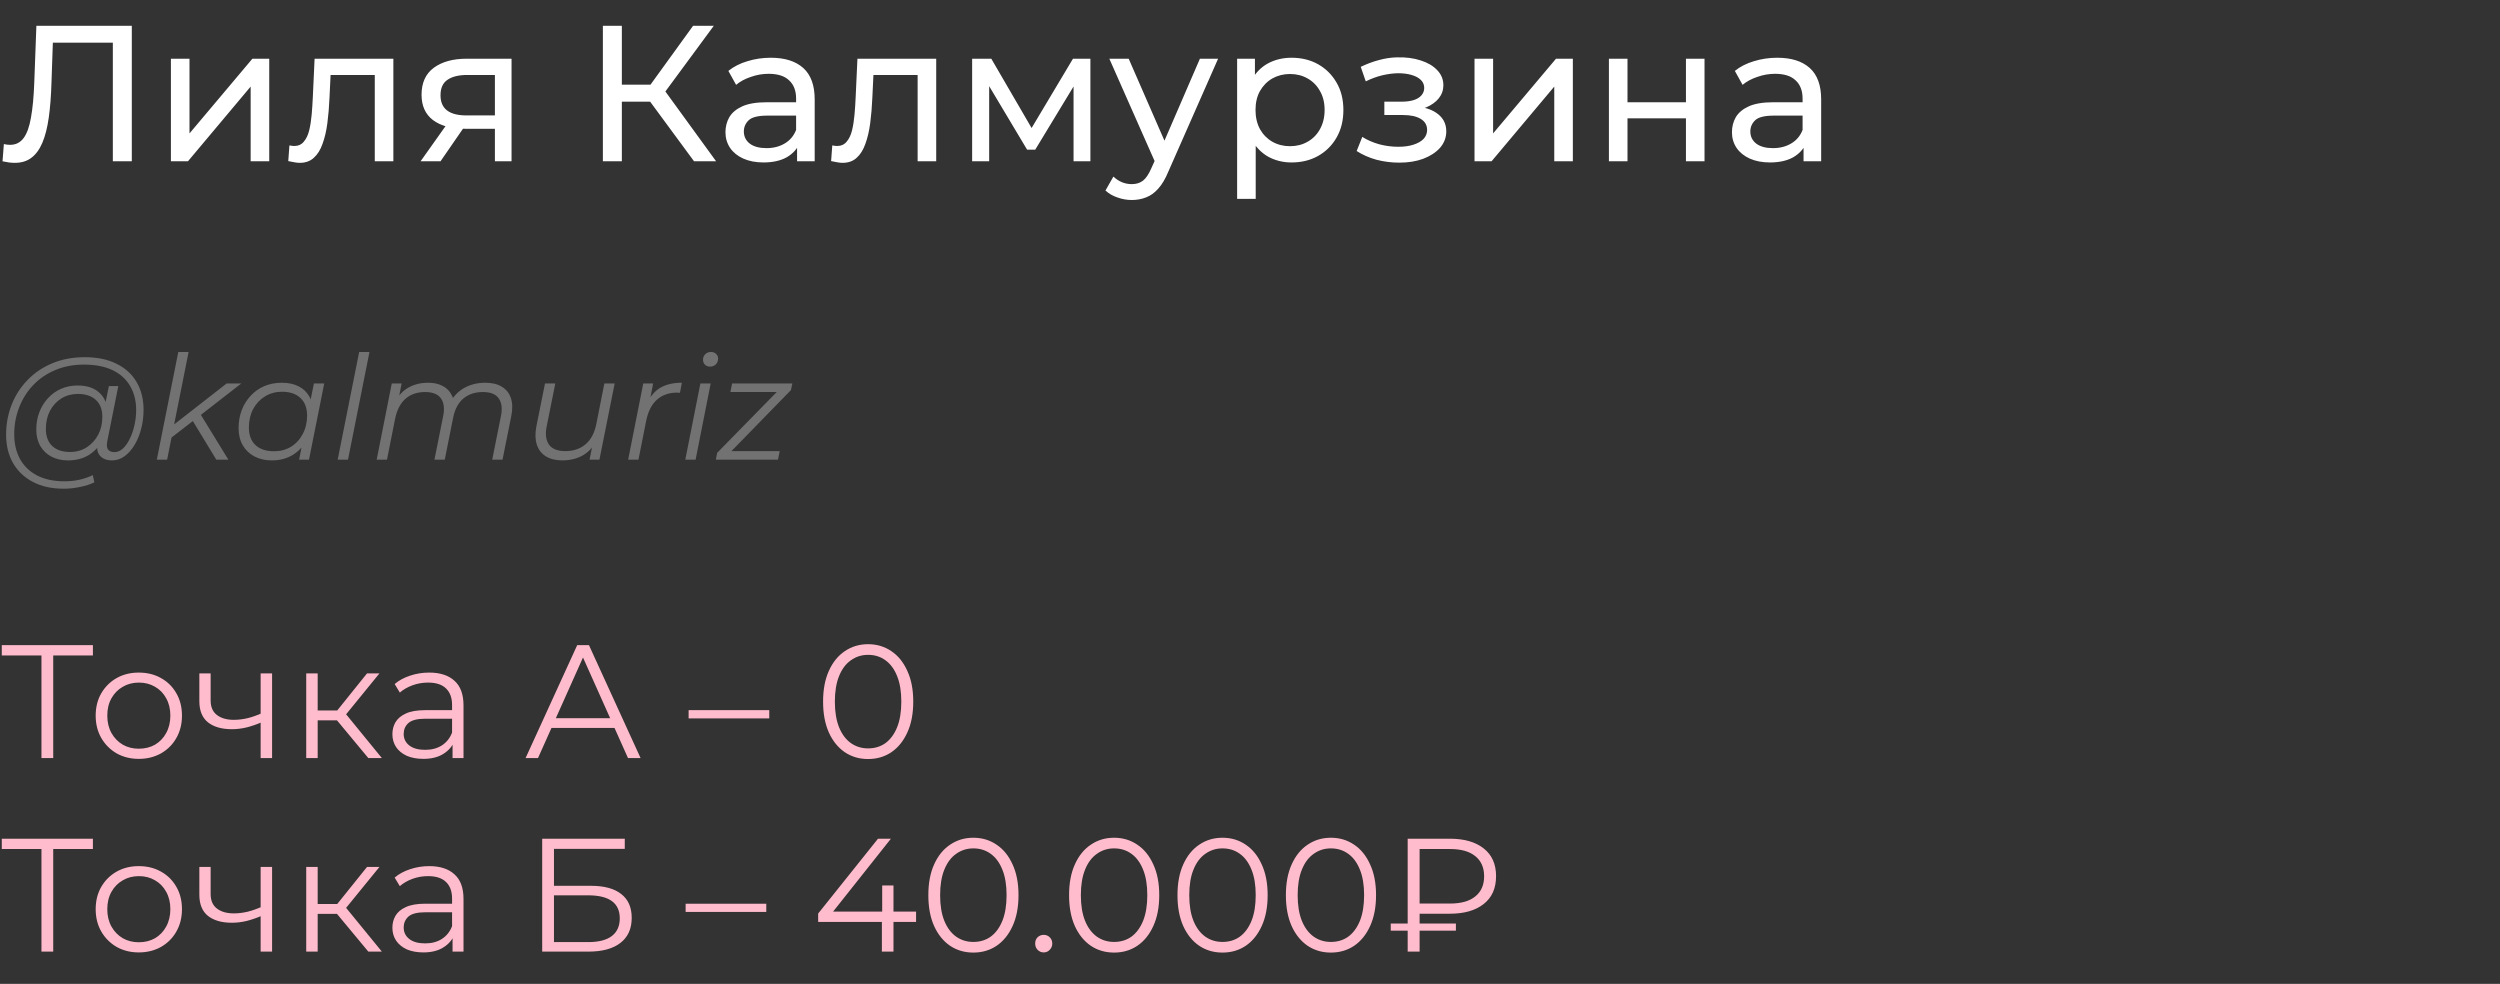 <?xml version="1.0" encoding="UTF-8"?> <svg xmlns="http://www.w3.org/2000/svg" width="310" height="122" viewBox="0 0 310 122" fill="none"><rect x="0" y="0" width="310" height="122" fill="#333333" stroke="none"/><path d="M1.824 20.192C1.584 20.192 1.344 20.176 1.104 20.144C0.864 20.112 0.6 20.064 0.312 20L0.48 17.864C0.736 17.928 0.992 17.96 1.248 17.96C1.952 17.96 2.512 17.68 2.928 17.12C3.344 16.56 3.648 15.712 3.84 14.576C4.048 13.44 4.184 12.008 4.248 10.28L4.512 3.2H16.344V20H13.992V4.664L14.568 5.288H6.048L6.576 4.64L6.384 10.208C6.336 11.872 6.224 13.328 6.048 14.576C5.872 15.824 5.608 16.864 5.256 17.696C4.904 18.528 4.448 19.152 3.888 19.568C3.344 19.984 2.656 20.192 1.824 20.192ZM21.193 20V7.28H23.497V16.544L31.297 7.28H33.385V20H31.081V10.736L23.305 20H21.193ZM35.745 19.976L35.889 18.032C36.001 18.048 36.105 18.064 36.201 18.08C36.297 18.096 36.385 18.104 36.465 18.104C36.977 18.104 37.377 17.928 37.665 17.576C37.969 17.224 38.193 16.76 38.337 16.184C38.481 15.592 38.585 14.928 38.649 14.192C38.713 13.456 38.761 12.72 38.793 11.984L39.009 7.28H48.777V20H46.473V8.624L47.025 9.296H40.497L41.025 8.6L40.857 12.128C40.809 13.248 40.721 14.296 40.593 15.272C40.465 16.248 40.265 17.104 39.993 17.84C39.737 18.576 39.377 19.152 38.913 19.568C38.465 19.984 37.881 20.192 37.161 20.192C36.953 20.192 36.729 20.168 36.489 20.12C36.265 20.088 36.017 20.04 35.745 19.976ZM61.368 20V15.536L61.728 15.968H57.672C55.976 15.968 54.648 15.608 53.688 14.888C52.744 14.168 52.272 13.12 52.272 11.744C52.272 10.272 52.776 9.16 53.784 8.408C54.808 7.656 56.168 7.28 57.864 7.28H63.432V20H61.368ZM52.152 20L55.608 15.128H57.984L54.624 20H52.152ZM61.368 14.816V8.648L61.728 9.296H57.936C56.88 9.296 56.064 9.496 55.488 9.896C54.912 10.28 54.624 10.92 54.624 11.816C54.624 13.48 55.696 14.312 57.84 14.312H61.728L61.368 14.816ZM86.061 20L79.965 11.72L81.909 10.52L88.797 20H86.061ZM74.757 20V3.2H77.109V20H74.757ZM76.389 12.608V10.496H81.837V12.608H76.389ZM82.125 11.864L79.917 11.528L85.941 3.2H88.509L82.125 11.864ZM98.837 20V17.312L98.717 16.808V12.224C98.717 11.248 98.429 10.496 97.853 9.968C97.293 9.424 96.445 9.152 95.309 9.152C94.557 9.152 93.821 9.28 93.101 9.536C92.381 9.776 91.773 10.104 91.277 10.52L90.317 8.792C90.973 8.264 91.757 7.864 92.669 7.592C93.597 7.304 94.565 7.16 95.573 7.16C97.317 7.16 98.661 7.584 99.605 8.432C100.549 9.28 101.021 10.576 101.021 12.32V20H98.837ZM94.661 20.144C93.717 20.144 92.885 19.984 92.165 19.664C91.461 19.344 90.917 18.904 90.533 18.344C90.149 17.768 89.957 17.12 89.957 16.4C89.957 15.712 90.117 15.088 90.437 14.528C90.773 13.968 91.309 13.52 92.045 13.184C92.797 12.848 93.805 12.68 95.069 12.68H99.101V14.336H95.165C94.013 14.336 93.237 14.528 92.837 14.912C92.437 15.296 92.237 15.76 92.237 16.304C92.237 16.928 92.485 17.432 92.981 17.816C93.477 18.184 94.165 18.368 95.045 18.368C95.909 18.368 96.661 18.176 97.301 17.792C97.957 17.408 98.429 16.848 98.717 16.112L99.173 17.696C98.869 18.448 98.333 19.048 97.565 19.496C96.797 19.928 95.829 20.144 94.661 20.144ZM103.058 19.976L103.202 18.032C103.314 18.048 103.418 18.064 103.514 18.08C103.61 18.096 103.698 18.104 103.778 18.104C104.29 18.104 104.69 17.928 104.978 17.576C105.282 17.224 105.506 16.76 105.65 16.184C105.794 15.592 105.898 14.928 105.962 14.192C106.026 13.456 106.074 12.72 106.105 11.984L106.322 7.28H116.09V20H113.786V8.624L114.338 9.296H107.81L108.338 8.6L108.17 12.128C108.122 13.248 108.034 14.296 107.906 15.272C107.778 16.248 107.578 17.104 107.306 17.84C107.05 18.576 106.69 19.152 106.226 19.568C105.778 19.984 105.194 20.192 104.474 20.192C104.266 20.192 104.042 20.168 103.802 20.12C103.578 20.088 103.33 20.04 103.058 19.976ZM120.545 20V7.28H122.921L128.393 16.688H127.433L133.049 7.28H135.209V20H133.121V9.872L133.505 10.088L128.369 18.56H127.361L122.201 9.92L122.657 9.824V20H120.545ZM140.341 24.8C139.733 24.8 139.141 24.696 138.565 24.488C137.989 24.296 137.493 24.008 137.077 23.624L138.061 21.896C138.381 22.2 138.733 22.432 139.117 22.592C139.501 22.752 139.909 22.832 140.341 22.832C140.901 22.832 141.365 22.688 141.733 22.4C142.101 22.112 142.445 21.6 142.765 20.864L143.557 19.112L143.797 18.824L148.789 7.28H151.045L144.877 21.272C144.509 22.168 144.093 22.872 143.629 23.384C143.181 23.896 142.685 24.256 142.141 24.464C141.597 24.688 140.997 24.8 140.341 24.8ZM143.365 20.408L137.557 7.28H139.957L144.901 18.608L143.365 20.408ZM160.148 20.144C159.092 20.144 158.124 19.904 157.244 19.424C156.38 18.928 155.684 18.2 155.156 17.24C154.644 16.28 154.388 15.08 154.388 13.64C154.388 12.2 154.636 11 155.132 10.04C155.644 9.08 156.332 8.36 157.196 7.88C158.076 7.4 159.06 7.16 160.148 7.16C161.396 7.16 162.5 7.432 163.46 7.976C164.42 8.52 165.18 9.28 165.74 10.256C166.3 11.216 166.58 12.344 166.58 13.64C166.58 14.936 166.3 16.072 165.74 17.048C165.18 18.024 164.42 18.784 163.46 19.328C162.5 19.872 161.396 20.144 160.148 20.144ZM153.404 24.656V7.28H155.612V10.712L155.468 13.664L155.708 16.616V24.656H153.404ZM159.956 18.128C160.772 18.128 161.5 17.944 162.14 17.576C162.796 17.208 163.308 16.688 163.676 16.016C164.06 15.328 164.252 14.536 164.252 13.64C164.252 12.728 164.06 11.944 163.676 11.288C163.308 10.616 162.796 10.096 162.14 9.728C161.5 9.36 160.772 9.176 159.956 9.176C159.156 9.176 158.428 9.36 157.772 9.728C157.132 10.096 156.62 10.616 156.236 11.288C155.868 11.944 155.684 12.728 155.684 13.64C155.684 14.536 155.868 15.328 156.236 16.016C156.62 16.688 157.132 17.208 157.772 17.576C158.428 17.944 159.156 18.128 159.956 18.128ZM173.507 20.168C172.547 20.168 171.603 20.048 170.675 19.808C169.763 19.552 168.947 19.192 168.227 18.728L168.923 16.976C169.531 17.36 170.227 17.664 171.011 17.888C171.795 18.096 172.587 18.2 173.387 18.2C174.123 18.2 174.755 18.112 175.283 17.936C175.827 17.76 176.243 17.52 176.531 17.216C176.819 16.896 176.963 16.528 176.963 16.112C176.963 15.52 176.699 15.064 176.171 14.744C175.643 14.424 174.907 14.264 173.963 14.264H171.659V12.608H173.819C174.379 12.608 174.867 12.544 175.283 12.416C175.699 12.288 176.019 12.096 176.243 11.84C176.483 11.568 176.603 11.256 176.603 10.904C176.603 10.52 176.467 10.192 176.195 9.92C175.923 9.648 175.539 9.44 175.043 9.296C174.563 9.152 173.995 9.08 173.339 9.08C172.699 9.096 172.043 9.184 171.371 9.344C170.715 9.504 170.043 9.752 169.355 10.088L168.731 8.288C169.499 7.92 170.251 7.64 170.987 7.448C171.739 7.24 172.483 7.128 173.219 7.112C174.323 7.08 175.307 7.208 176.171 7.496C177.035 7.768 177.715 8.168 178.211 8.696C178.723 9.224 178.979 9.848 178.979 10.568C178.979 11.176 178.787 11.72 178.403 12.2C178.019 12.664 177.507 13.032 176.867 13.304C176.227 13.576 175.491 13.712 174.659 13.712L174.755 13.16C176.179 13.16 177.299 13.44 178.115 14C178.931 14.56 179.339 15.32 179.339 16.28C179.339 17.048 179.083 17.728 178.571 18.32C178.059 18.896 177.363 19.352 176.483 19.688C175.619 20.008 174.627 20.168 173.507 20.168ZM182.841 20V7.28H185.145V16.544L192.945 7.28H195.033V20H192.729V10.736L184.953 20H182.841ZM199.505 20V7.28H201.809V12.68H209.057V7.28H211.361V20H209.057V14.672H201.809V20H199.505ZM223.641 20V17.312L223.521 16.808V12.224C223.521 11.248 223.233 10.496 222.657 9.968C222.097 9.424 221.249 9.152 220.113 9.152C219.361 9.152 218.625 9.28 217.905 9.536C217.185 9.776 216.577 10.104 216.081 10.52L215.121 8.792C215.777 8.264 216.561 7.864 217.473 7.592C218.401 7.304 219.369 7.16 220.377 7.16C222.121 7.16 223.465 7.584 224.409 8.432C225.353 9.28 225.825 10.576 225.825 12.32V20H223.641ZM219.465 20.144C218.521 20.144 217.689 19.984 216.969 19.664C216.265 19.344 215.721 18.904 215.337 18.344C214.953 17.768 214.761 17.12 214.761 16.4C214.761 15.712 214.921 15.088 215.241 14.528C215.577 13.968 216.113 13.52 216.849 13.184C217.601 12.848 218.609 12.68 219.873 12.68H223.905V14.336H219.969C218.817 14.336 218.041 14.528 217.641 14.912C217.241 15.296 217.041 15.76 217.041 16.304C217.041 16.928 217.289 17.432 217.785 17.816C218.281 18.184 218.969 18.368 219.849 18.368C220.713 18.368 221.465 18.176 222.105 17.792C222.761 17.408 223.233 16.848 223.521 16.112L223.977 17.696C223.673 18.448 223.137 19.048 222.369 19.496C221.601 19.928 220.633 20.144 219.465 20.144Z" fill="white"></path><path d="M7.902 60.6C6.414 60.6 5.136 60.318 4.068 59.754C3 59.19 2.178 58.404 1.602 57.396C1.038 56.388 0.756 55.224 0.756 53.904C0.756 52.596 0.984 51.36 1.44 50.196C1.896 49.032 2.55 48.012 3.402 47.136C4.254 46.248 5.28 45.552 6.48 45.048C7.68 44.544 9.024 44.292 10.512 44.292C12.072 44.292 13.392 44.568 14.472 45.12C15.564 45.66 16.392 46.422 16.956 47.406C17.52 48.378 17.802 49.518 17.802 50.826C17.802 51.654 17.7 52.446 17.496 53.202C17.304 53.946 17.028 54.612 16.668 55.2C16.32 55.776 15.906 56.238 15.426 56.586C14.958 56.922 14.448 57.09 13.896 57.09C13.236 57.09 12.738 56.898 12.402 56.514C12.066 56.13 11.97 55.614 12.114 54.966L12.384 53.67L12.816 52.518L12.942 50.628L13.5 47.874H14.67L13.302 54.714C13.206 55.194 13.242 55.542 13.41 55.758C13.578 55.962 13.836 56.064 14.184 56.064C14.568 56.064 14.922 55.914 15.246 55.614C15.57 55.314 15.852 54.912 16.092 54.408C16.344 53.904 16.536 53.346 16.668 52.734C16.812 52.122 16.884 51.492 16.884 50.844C16.884 49.716 16.638 48.732 16.146 47.892C15.666 47.04 14.946 46.38 13.986 45.912C13.026 45.444 11.832 45.21 10.404 45.21C9.096 45.21 7.908 45.438 6.84 45.894C5.784 46.338 4.878 46.956 4.122 47.748C3.366 48.54 2.784 49.464 2.376 50.52C1.968 51.564 1.764 52.674 1.764 53.85C1.764 55.002 1.998 56.016 2.466 56.892C2.946 57.768 3.648 58.452 4.572 58.944C5.508 59.436 6.648 59.682 7.992 59.682C8.64 59.682 9.264 59.616 9.864 59.484C10.464 59.352 11.01 59.16 11.502 58.908L11.7 59.808C11.184 60.06 10.59 60.252 9.918 60.384C9.258 60.528 8.586 60.6 7.902 60.6ZM8.424 57.09C7.656 57.09 6.972 56.934 6.372 56.622C5.784 56.31 5.322 55.866 4.986 55.29C4.662 54.714 4.5 54.036 4.5 53.256C4.5 52.488 4.626 51.774 4.878 51.114C5.13 50.454 5.484 49.878 5.94 49.386C6.396 48.882 6.936 48.492 7.56 48.216C8.184 47.94 8.874 47.802 9.63 47.802C10.842 47.802 11.772 48.132 12.42 48.792C13.068 49.44 13.398 50.364 13.41 51.564C13.422 52.584 13.23 53.514 12.834 54.354C12.438 55.182 11.868 55.848 11.124 56.352C10.38 56.844 9.48 57.09 8.424 57.09ZM8.676 56.046C9.456 56.046 10.146 55.854 10.746 55.47C11.346 55.086 11.82 54.57 12.168 53.922C12.516 53.262 12.69 52.518 12.69 51.69C12.69 50.778 12.42 50.076 11.88 49.584C11.34 49.092 10.596 48.846 9.648 48.846C8.892 48.846 8.214 49.032 7.614 49.404C7.014 49.776 6.54 50.292 6.192 50.952C5.856 51.6 5.688 52.344 5.688 53.184C5.688 54.096 5.952 54.804 6.48 55.308C7.008 55.8 7.74 56.046 8.676 56.046ZM20.974 54.48L21.226 52.914L28.102 47.55H29.92L24.754 51.564L24.052 52.104L20.974 54.48ZM19.444 57L22.108 43.644H23.386L20.722 57H19.444ZM26.824 57L23.836 52.086L24.718 51.132L28.318 57H26.824ZM33.706 57.09C32.902 57.09 32.188 56.928 31.564 56.604C30.94 56.28 30.454 55.818 30.106 55.218C29.758 54.618 29.584 53.904 29.584 53.076C29.584 52.272 29.716 51.528 29.98 50.844C30.244 50.16 30.616 49.566 31.096 49.062C31.576 48.546 32.14 48.15 32.788 47.874C33.448 47.598 34.162 47.46 34.93 47.46C35.758 47.46 36.46 47.61 37.036 47.91C37.612 48.198 38.056 48.624 38.368 49.188C38.68 49.74 38.836 50.412 38.836 51.204C38.836 52.344 38.626 53.358 38.206 54.246C37.786 55.134 37.192 55.83 36.424 56.334C35.656 56.838 34.75 57.09 33.706 57.09ZM33.976 55.956C34.768 55.956 35.47 55.77 36.082 55.398C36.706 55.014 37.192 54.486 37.54 53.814C37.9 53.142 38.08 52.38 38.08 51.528C38.08 50.592 37.804 49.866 37.252 49.35C36.712 48.834 35.95 48.576 34.966 48.576C34.186 48.576 33.484 48.768 32.86 49.152C32.236 49.536 31.744 50.064 31.384 50.736C31.036 51.396 30.862 52.158 30.862 53.022C30.862 53.946 31.132 54.666 31.672 55.182C32.224 55.698 32.992 55.956 33.976 55.956ZM37.09 57L37.63 54.282L38.17 52.374L38.35 50.394L38.926 47.55H40.204L38.314 57H37.09ZM41.873 57L44.537 43.644H45.815L43.151 57H41.873ZM60.171 47.46C61.023 47.46 61.713 47.628 62.241 47.964C62.781 48.288 63.153 48.762 63.357 49.386C63.561 50.01 63.573 50.754 63.393 51.618L62.313 57H61.035L62.115 51.6C62.307 50.664 62.217 49.932 61.845 49.404C61.485 48.876 60.825 48.612 59.865 48.612C58.917 48.612 58.119 48.876 57.471 49.404C56.835 49.932 56.409 50.724 56.193 51.78L55.149 57H53.871L54.951 51.6C55.143 50.664 55.053 49.932 54.681 49.404C54.309 48.876 53.649 48.612 52.701 48.612C51.729 48.612 50.925 48.888 50.289 49.44C49.653 49.992 49.221 50.82 48.993 51.924L47.985 57H46.707L48.579 47.55H49.803L49.263 50.268L48.993 49.8C49.449 48.984 50.025 48.39 50.721 48.018C51.417 47.646 52.203 47.46 53.079 47.46C53.739 47.46 54.303 47.574 54.771 47.802C55.251 48.018 55.623 48.342 55.887 48.774C56.163 49.194 56.313 49.698 56.337 50.286L55.671 50.142C56.139 49.242 56.757 48.57 57.525 48.126C58.305 47.682 59.187 47.46 60.171 47.46ZM69.757 57.09C68.929 57.09 68.239 56.922 67.687 56.586C67.147 56.25 66.775 55.77 66.571 55.146C66.367 54.522 66.343 53.784 66.499 52.932L67.579 47.55H68.857L67.777 52.932C67.597 53.868 67.699 54.606 68.083 55.146C68.467 55.674 69.139 55.938 70.099 55.938C71.095 55.938 71.923 55.662 72.583 55.11C73.255 54.558 73.705 53.73 73.933 52.626L74.941 47.55H76.219L74.329 57H73.105L73.645 54.282L73.915 54.732C73.471 55.548 72.883 56.148 72.151 56.532C71.431 56.904 70.633 57.09 69.757 57.09ZM77.891 57L79.763 47.55H80.987L80.447 50.34L80.303 49.854C80.723 49.026 81.275 48.42 81.959 48.036C82.655 47.652 83.519 47.46 84.551 47.46L84.317 48.702C84.257 48.702 84.197 48.702 84.137 48.702C84.089 48.69 84.029 48.684 83.957 48.684C82.949 48.684 82.115 48.978 81.455 49.566C80.807 50.142 80.363 51.018 80.123 52.194L79.169 57H77.891ZM84.975 57L86.847 47.55H88.125L86.253 57H84.975ZM88.035 45.462C87.783 45.462 87.573 45.378 87.405 45.21C87.249 45.042 87.171 44.844 87.171 44.616C87.171 44.352 87.261 44.124 87.441 43.932C87.633 43.74 87.873 43.644 88.161 43.644C88.413 43.644 88.623 43.722 88.791 43.878C88.959 44.034 89.043 44.232 89.043 44.472C89.043 44.76 88.947 45 88.755 45.192C88.563 45.372 88.323 45.462 88.035 45.462ZM88.765 57L88.927 56.154L96.739 48.18L97.027 48.612H90.565L90.781 47.55H98.251L98.071 48.378L90.277 56.37L89.935 55.938H96.685L96.469 57H88.765Z" fill="#727272"></path><path d="M5.14 94V80.88L5.54 81.28H0.22V80H11.52V81.28H6.22L6.6 80.88V94H5.14ZM17.204 94.1C16.191 94.1 15.277 93.873 14.464 93.42C13.664 92.953 13.031 92.32 12.564 91.52C12.097 90.707 11.864 89.78 11.864 88.74C11.864 87.687 12.097 86.76 12.564 85.96C13.031 85.16 13.664 84.533 14.464 84.08C15.264 83.627 16.177 83.4 17.204 83.4C18.244 83.4 19.164 83.627 19.964 84.08C20.777 84.533 21.411 85.16 21.864 85.96C22.331 86.76 22.564 87.687 22.564 88.74C22.564 89.78 22.331 90.707 21.864 91.52C21.411 92.32 20.777 92.953 19.964 93.42C19.151 93.873 18.231 94.1 17.204 94.1ZM17.204 92.84C17.964 92.84 18.637 92.673 19.224 92.34C19.811 91.993 20.271 91.513 20.604 90.9C20.951 90.273 21.124 89.553 21.124 88.74C21.124 87.913 20.951 87.193 20.604 86.58C20.271 85.967 19.811 85.493 19.224 85.16C18.637 84.813 17.971 84.64 17.224 84.64C16.477 84.64 15.811 84.813 15.224 85.16C14.637 85.493 14.171 85.967 13.824 86.58C13.477 87.193 13.304 87.913 13.304 88.74C13.304 89.553 13.477 90.273 13.824 90.9C14.171 91.513 14.637 91.993 15.224 92.34C15.811 92.673 16.471 92.84 17.204 92.84ZM32.439 89.56C31.826 89.827 31.206 90.04 30.579 90.2C29.966 90.347 29.352 90.42 28.739 90.42C27.499 90.42 26.519 90.14 25.799 89.58C25.079 89.007 24.719 88.127 24.719 86.94V83.5H26.119V86.86C26.119 87.66 26.379 88.26 26.899 88.66C27.419 89.06 28.119 89.26 28.999 89.26C29.532 89.26 30.092 89.193 30.679 89.06C31.266 88.913 31.859 88.707 32.459 88.44L32.439 89.56ZM32.319 94V83.5H33.739V94H32.319ZM45.672 94L41.352 88.8L42.532 88.1L47.352 94H45.672ZM37.972 94V83.5H39.392V94H37.972ZM38.952 89.32V88.1H42.332V89.32H38.952ZM42.652 88.9L41.332 88.7L45.512 83.5H47.052L42.652 88.9ZM56.117 94V91.68L56.057 91.3V87.42C56.057 86.527 55.804 85.84 55.297 85.36C54.804 84.88 54.064 84.64 53.077 84.64C52.397 84.64 51.751 84.753 51.137 84.98C50.524 85.207 50.004 85.507 49.577 85.88L48.937 84.82C49.471 84.367 50.111 84.02 50.857 83.78C51.604 83.527 52.391 83.4 53.217 83.4C54.577 83.4 55.624 83.74 56.357 84.42C57.104 85.087 57.477 86.107 57.477 87.48V94H56.117ZM52.497 94.1C51.711 94.1 51.024 93.973 50.437 93.72C49.864 93.453 49.424 93.093 49.117 92.64C48.811 92.173 48.657 91.64 48.657 91.04C48.657 90.493 48.784 90 49.037 89.56C49.304 89.107 49.731 88.747 50.317 88.48C50.917 88.2 51.717 88.06 52.717 88.06H56.337V89.12H52.757C51.744 89.12 51.037 89.3 50.637 89.66C50.251 90.02 50.057 90.467 50.057 91C50.057 91.6 50.291 92.08 50.757 92.44C51.224 92.8 51.877 92.98 52.717 92.98C53.517 92.98 54.204 92.8 54.777 92.44C55.364 92.067 55.791 91.533 56.057 90.84L56.377 91.82C56.111 92.513 55.644 93.067 54.977 93.48C54.324 93.893 53.497 94.1 52.497 94.1ZM65.172 94L71.572 80H73.032L79.432 94H77.872L71.992 80.86H72.592L66.712 94H65.172ZM67.692 90.26L68.132 89.06H76.272L76.712 90.26H67.692ZM85.389 89.08V88.06H95.389V89.08H85.389ZM107.643 94.12C106.563 94.12 105.603 93.84 104.763 93.28C103.923 92.707 103.263 91.893 102.783 90.84C102.303 89.773 102.063 88.493 102.063 87C102.063 85.507 102.303 84.233 102.783 83.18C103.263 82.113 103.923 81.3 104.763 80.74C105.603 80.167 106.563 79.88 107.643 79.88C108.723 79.88 109.683 80.167 110.523 80.74C111.363 81.3 112.023 82.113 112.503 83.18C112.997 84.233 113.243 85.507 113.243 87C113.243 88.493 112.997 89.773 112.503 90.84C112.023 91.893 111.363 92.707 110.523 93.28C109.683 93.84 108.723 94.12 107.643 94.12ZM107.643 92.8C108.47 92.8 109.19 92.58 109.803 92.14C110.417 91.687 110.897 91.033 111.243 90.18C111.59 89.313 111.763 88.253 111.763 87C111.763 85.747 111.59 84.693 111.243 83.84C110.897 82.973 110.417 82.32 109.803 81.88C109.19 81.427 108.47 81.2 107.643 81.2C106.843 81.2 106.13 81.427 105.503 81.88C104.877 82.32 104.39 82.973 104.043 83.84C103.697 84.693 103.523 85.747 103.523 87C103.523 88.253 103.697 89.313 104.043 90.18C104.39 91.033 104.877 91.687 105.503 92.14C106.13 92.58 106.843 92.8 107.643 92.8ZM5.14 118V104.88L5.54 105.28H0.22V104H11.52V105.28H6.22L6.6 104.88V118H5.14ZM17.204 118.1C16.191 118.1 15.277 117.873 14.464 117.42C13.664 116.953 13.031 116.32 12.564 115.52C12.097 114.707 11.864 113.78 11.864 112.74C11.864 111.687 12.097 110.76 12.564 109.96C13.031 109.16 13.664 108.533 14.464 108.08C15.264 107.627 16.177 107.4 17.204 107.4C18.244 107.4 19.164 107.627 19.964 108.08C20.777 108.533 21.411 109.16 21.864 109.96C22.331 110.76 22.564 111.687 22.564 112.74C22.564 113.78 22.331 114.707 21.864 115.52C21.411 116.32 20.777 116.953 19.964 117.42C19.151 117.873 18.231 118.1 17.204 118.1ZM17.204 116.84C17.964 116.84 18.637 116.673 19.224 116.34C19.811 115.993 20.271 115.513 20.604 114.9C20.951 114.273 21.124 113.553 21.124 112.74C21.124 111.913 20.951 111.193 20.604 110.58C20.271 109.967 19.811 109.493 19.224 109.16C18.637 108.813 17.971 108.64 17.224 108.64C16.477 108.64 15.811 108.813 15.224 109.16C14.637 109.493 14.171 109.967 13.824 110.58C13.477 111.193 13.304 111.913 13.304 112.74C13.304 113.553 13.477 114.273 13.824 114.9C14.171 115.513 14.637 115.993 15.224 116.34C15.811 116.673 16.471 116.84 17.204 116.84ZM32.439 113.56C31.826 113.827 31.206 114.04 30.579 114.2C29.966 114.347 29.352 114.42 28.739 114.42C27.499 114.42 26.519 114.14 25.799 113.58C25.079 113.007 24.719 112.127 24.719 110.94V107.5H26.119V110.86C26.119 111.66 26.379 112.26 26.899 112.66C27.419 113.06 28.119 113.26 28.999 113.26C29.532 113.26 30.092 113.193 30.679 113.06C31.266 112.913 31.859 112.707 32.459 112.44L32.439 113.56ZM32.319 118V107.5H33.739V118H32.319ZM45.672 118L41.352 112.8L42.532 112.1L47.352 118H45.672ZM37.972 118V107.5H39.392V118H37.972ZM38.952 113.32V112.1H42.332V113.32H38.952ZM42.652 112.9L41.332 112.7L45.512 107.5H47.052L42.652 112.9ZM56.117 118V115.68L56.057 115.3V111.42C56.057 110.527 55.804 109.84 55.297 109.36C54.804 108.88 54.064 108.64 53.077 108.64C52.397 108.64 51.751 108.753 51.137 108.98C50.524 109.207 50.004 109.507 49.577 109.88L48.937 108.82C49.471 108.367 50.111 108.02 50.857 107.78C51.604 107.527 52.391 107.4 53.217 107.4C54.577 107.4 55.624 107.74 56.357 108.42C57.104 109.087 57.477 110.107 57.477 111.48V118H56.117ZM52.497 118.1C51.711 118.1 51.024 117.973 50.437 117.72C49.864 117.453 49.424 117.093 49.117 116.64C48.811 116.173 48.657 115.64 48.657 115.04C48.657 114.493 48.784 114 49.037 113.56C49.304 113.107 49.731 112.747 50.317 112.48C50.917 112.2 51.717 112.06 52.717 112.06H56.337V113.12H52.757C51.744 113.12 51.037 113.3 50.637 113.66C50.251 114.02 50.057 114.467 50.057 115C50.057 115.6 50.291 116.08 50.757 116.44C51.224 116.8 51.877 116.98 52.717 116.98C53.517 116.98 54.204 116.8 54.777 116.44C55.364 116.067 55.791 115.533 56.057 114.84L56.377 115.82C56.111 116.513 55.644 117.067 54.977 117.48C54.324 117.893 53.497 118.1 52.497 118.1ZM67.232 118V104H77.472V105.26H68.692V109.84H73.272C74.925 109.84 76.178 110.18 77.032 110.86C77.898 111.527 78.332 112.513 78.332 113.82C78.332 115.167 77.865 116.2 76.932 116.92C76.012 117.64 74.685 118 72.952 118H67.232ZM68.692 116.82H72.932C74.225 116.82 75.198 116.573 75.852 116.08C76.519 115.573 76.852 114.84 76.852 113.88C76.852 111.973 75.545 111.02 72.932 111.02H68.692V116.82ZM85.018 113.08V112.06H95.018V113.08H85.018ZM101.452 114.32V113.28L108.872 104H110.472L103.112 113.28L102.332 113.04H113.592V114.32H101.452ZM109.352 118V114.32L109.392 113.04V109.8H110.792V118H109.352ZM120.695 118.12C119.615 118.12 118.655 117.84 117.815 117.28C116.975 116.707 116.315 115.893 115.835 114.84C115.355 113.773 115.115 112.493 115.115 111C115.115 109.507 115.355 108.233 115.835 107.18C116.315 106.113 116.975 105.3 117.815 104.74C118.655 104.167 119.615 103.88 120.695 103.88C121.775 103.88 122.735 104.167 123.575 104.74C124.415 105.3 125.075 106.113 125.555 107.18C126.048 108.233 126.295 109.507 126.295 111C126.295 112.493 126.048 113.773 125.555 114.84C125.075 115.893 124.415 116.707 123.575 117.28C122.735 117.84 121.775 118.12 120.695 118.12ZM120.695 116.8C121.522 116.8 122.242 116.58 122.855 116.14C123.468 115.687 123.948 115.033 124.295 114.18C124.642 113.313 124.815 112.253 124.815 111C124.815 109.747 124.642 108.693 124.295 107.84C123.948 106.973 123.468 106.32 122.855 105.88C122.242 105.427 121.522 105.2 120.695 105.2C119.895 105.2 119.182 105.427 118.555 105.88C117.928 106.32 117.442 106.973 117.095 107.84C116.748 108.693 116.575 109.747 116.575 111C116.575 112.253 116.748 113.313 117.095 114.18C117.442 115.033 117.928 115.687 118.555 116.14C119.182 116.58 119.895 116.8 120.695 116.8ZM129.422 118.1C129.129 118.1 128.876 117.993 128.662 117.78C128.462 117.567 128.362 117.307 128.362 117C128.362 116.68 128.462 116.42 128.662 116.22C128.876 116.02 129.129 115.92 129.422 115.92C129.716 115.92 129.962 116.02 130.162 116.22C130.376 116.42 130.482 116.68 130.482 117C130.482 117.307 130.376 117.567 130.162 117.78C129.962 117.993 129.716 118.1 129.422 118.1ZM138.146 118.12C137.066 118.12 136.106 117.84 135.266 117.28C134.426 116.707 133.766 115.893 133.286 114.84C132.806 113.773 132.566 112.493 132.566 111C132.566 109.507 132.806 108.233 133.286 107.18C133.766 106.113 134.426 105.3 135.266 104.74C136.106 104.167 137.066 103.88 138.146 103.88C139.226 103.88 140.186 104.167 141.026 104.74C141.866 105.3 142.526 106.113 143.006 107.18C143.499 108.233 143.746 109.507 143.746 111C143.746 112.493 143.499 113.773 143.006 114.84C142.526 115.893 141.866 116.707 141.026 117.28C140.186 117.84 139.226 118.12 138.146 118.12ZM138.146 116.8C138.972 116.8 139.692 116.58 140.306 116.14C140.919 115.687 141.399 115.033 141.746 114.18C142.092 113.313 142.266 112.253 142.266 111C142.266 109.747 142.092 108.693 141.746 107.84C141.399 106.973 140.919 106.32 140.306 105.88C139.692 105.427 138.972 105.2 138.146 105.2C137.346 105.2 136.632 105.427 136.006 105.88C135.379 106.32 134.892 106.973 134.546 107.84C134.199 108.693 134.026 109.747 134.026 111C134.026 112.253 134.199 113.313 134.546 114.18C134.892 115.033 135.379 115.687 136.006 116.14C136.632 116.58 137.346 116.8 138.146 116.8ZM151.588 118.12C150.508 118.12 149.548 117.84 148.708 117.28C147.868 116.707 147.208 115.893 146.728 114.84C146.248 113.773 146.008 112.493 146.008 111C146.008 109.507 146.248 108.233 146.728 107.18C147.208 106.113 147.868 105.3 148.708 104.74C149.548 104.167 150.508 103.88 151.588 103.88C152.668 103.88 153.628 104.167 154.468 104.74C155.308 105.3 155.968 106.113 156.448 107.18C156.941 108.233 157.188 109.507 157.188 111C157.188 112.493 156.941 113.773 156.448 114.84C155.968 115.893 155.308 116.707 154.468 117.28C153.628 117.84 152.668 118.12 151.588 118.12ZM151.588 116.8C152.415 116.8 153.135 116.58 153.748 116.14C154.361 115.687 154.841 115.033 155.188 114.18C155.535 113.313 155.708 112.253 155.708 111C155.708 109.747 155.535 108.693 155.188 107.84C154.841 106.973 154.361 106.32 153.748 105.88C153.135 105.427 152.415 105.2 151.588 105.2C150.788 105.2 150.075 105.427 149.448 105.88C148.821 106.32 148.335 106.973 147.988 107.84C147.641 108.693 147.468 109.747 147.468 111C147.468 112.253 147.641 113.313 147.988 114.18C148.335 115.033 148.821 115.687 149.448 116.14C150.075 116.58 150.788 116.8 151.588 116.8ZM165.03 118.12C163.95 118.12 162.99 117.84 162.15 117.28C161.31 116.707 160.65 115.893 160.17 114.84C159.69 113.773 159.45 112.493 159.45 111C159.45 109.507 159.69 108.233 160.17 107.18C160.65 106.113 161.31 105.3 162.15 104.74C162.99 104.167 163.95 103.88 165.03 103.88C166.11 103.88 167.07 104.167 167.91 104.74C168.75 105.3 169.41 106.113 169.89 107.18C170.383 108.233 170.63 109.507 170.63 111C170.63 112.493 170.383 113.773 169.89 114.84C169.41 115.893 168.75 116.707 167.91 117.28C167.07 117.84 166.11 118.12 165.03 118.12ZM165.03 116.8C165.857 116.8 166.577 116.58 167.19 116.14C167.803 115.687 168.283 115.033 168.63 114.18C168.977 113.313 169.15 112.253 169.15 111C169.15 109.747 168.977 108.693 168.63 107.84C168.283 106.973 167.803 106.32 167.19 105.88C166.577 105.427 165.857 105.2 165.03 105.2C164.23 105.2 163.517 105.427 162.89 105.88C162.263 106.32 161.777 106.973 161.43 107.84C161.083 108.693 160.91 109.747 160.91 111C160.91 112.253 161.083 113.313 161.43 114.18C161.777 115.033 162.263 115.687 162.89 116.14C163.517 116.58 164.23 116.8 165.03 116.8ZM174.552 118V104H179.792C181.566 104 182.959 104.4 183.972 105.2C184.999 106 185.512 107.147 185.512 108.64C185.512 110.147 184.999 111.3 183.972 112.1C182.959 112.9 181.566 113.3 179.792 113.3H175.372L176.032 112.6V118H174.552ZM176.032 112.72L175.372 112.04H179.812C181.172 112.04 182.212 111.747 182.932 111.16C183.666 110.573 184.032 109.74 184.032 108.66C184.032 107.58 183.666 106.747 182.932 106.16C182.212 105.573 181.172 105.28 179.812 105.28H175.372L176.032 104.58V112.72ZM172.452 115.4V114.52H180.532V115.4H172.452Z" fill="#FFBCCD"></path></svg> 